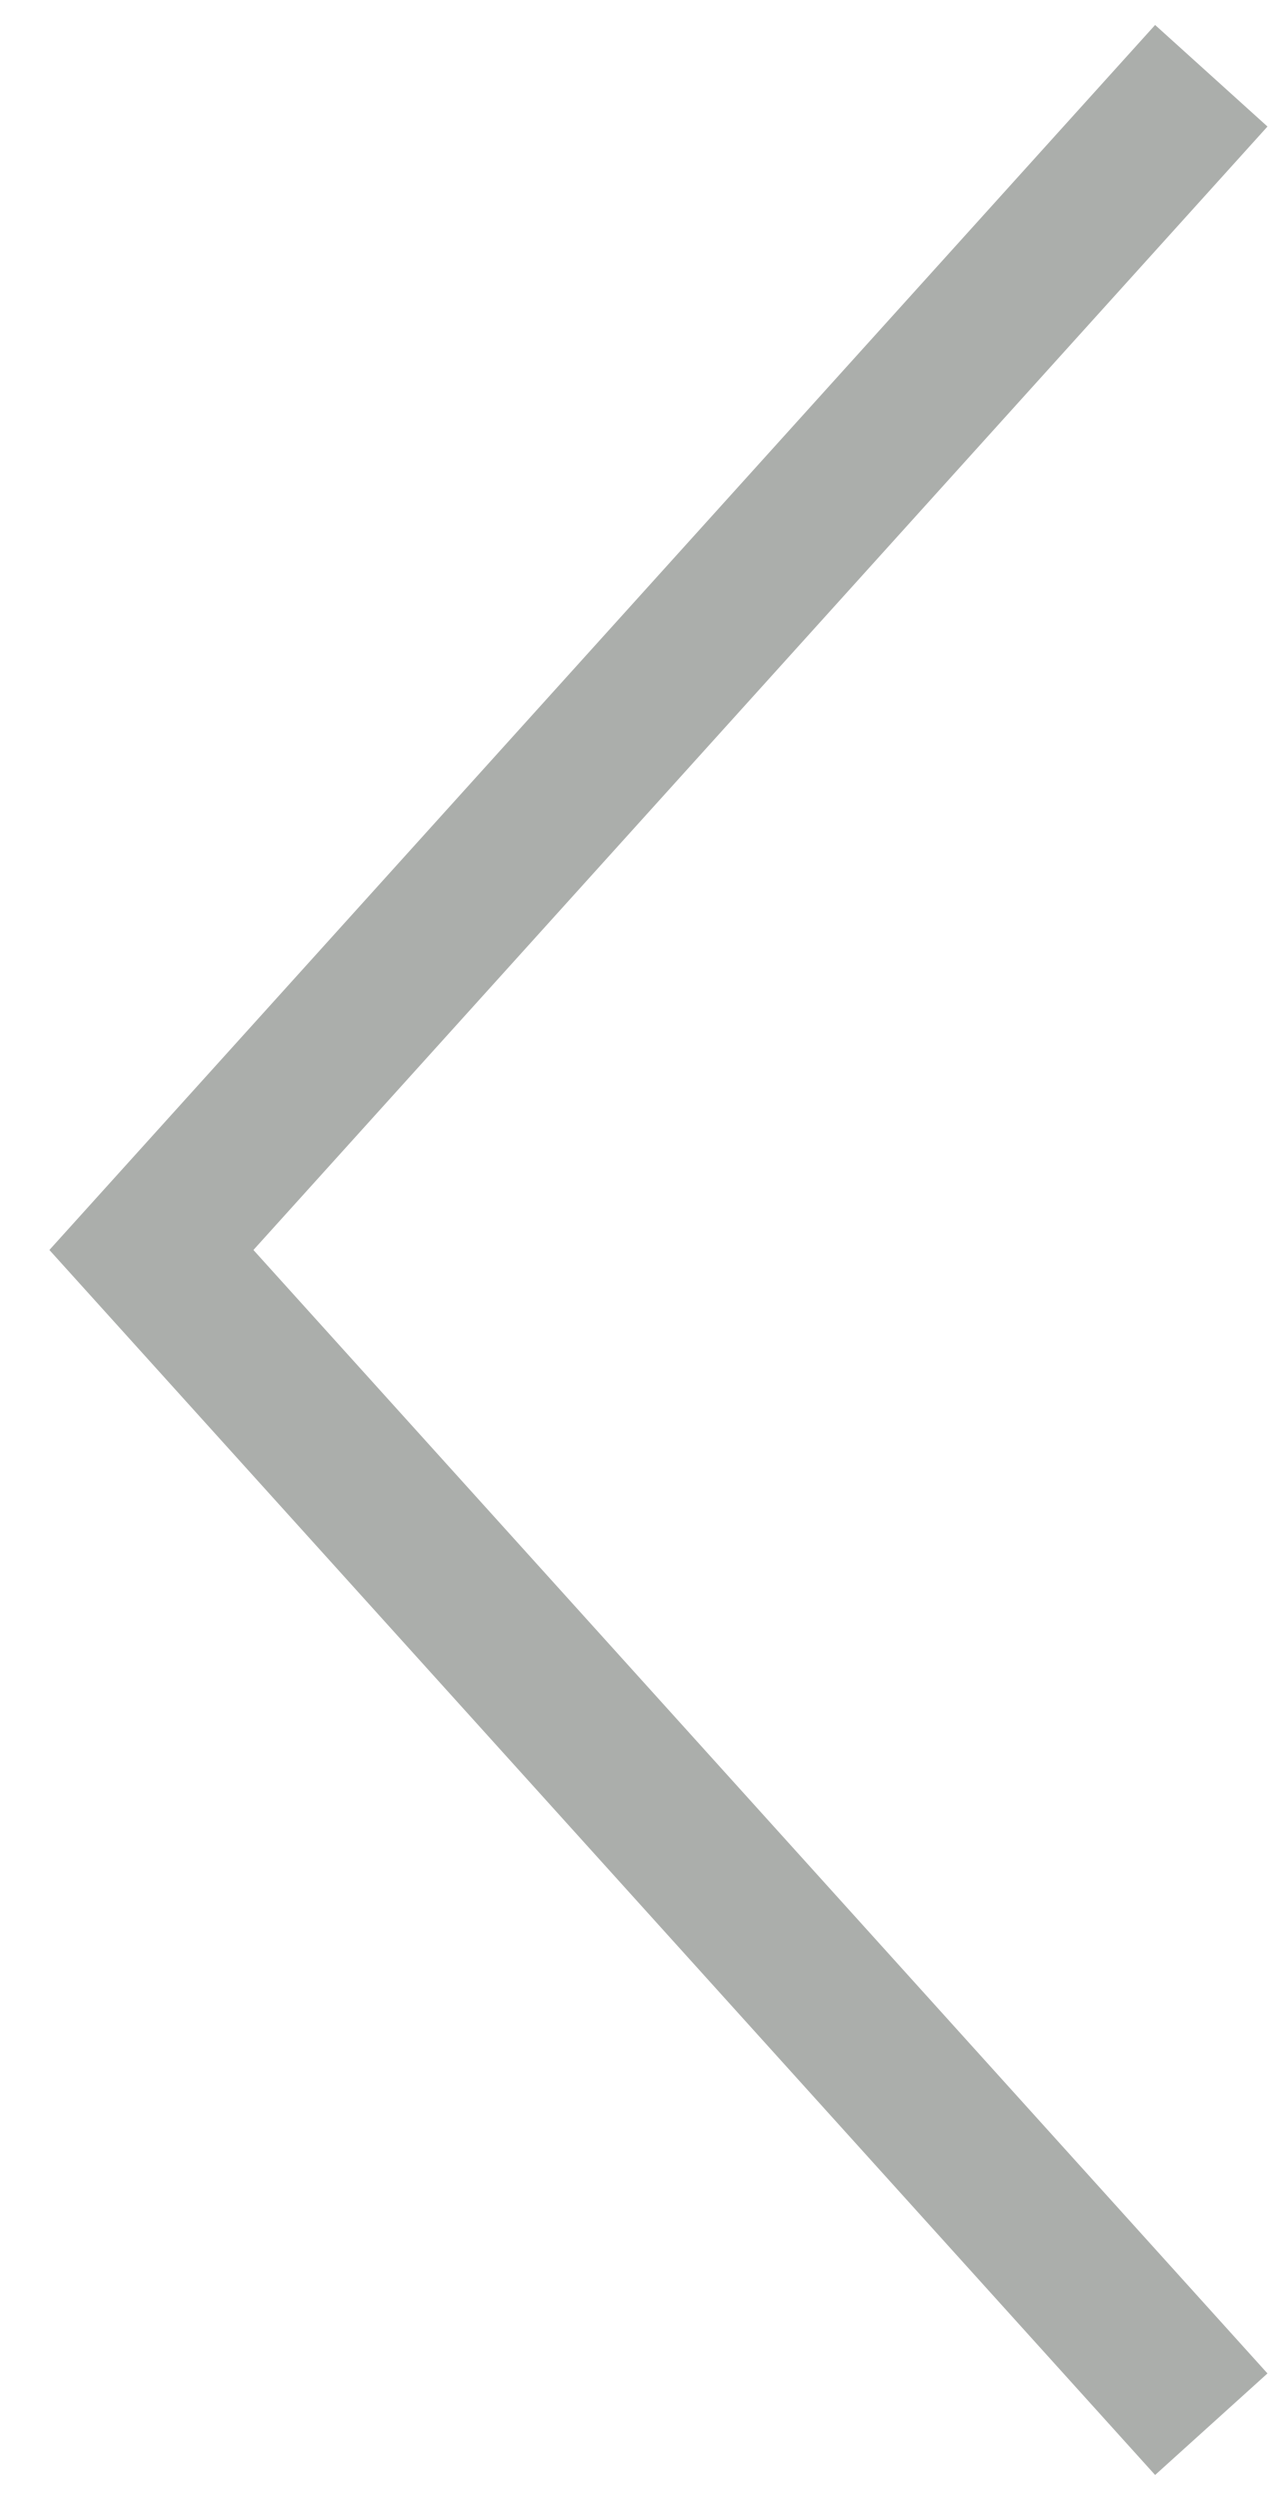 <svg xmlns="http://www.w3.org/2000/svg" width="17" height="33" viewBox="0 0 17 33">
    <g fill="none" fill-rule="evenodd">
        <g stroke="#ABAEAB" stroke-width="2">
            <path d="M137 955L151 970.5 137 986" transform="translate(-135 -954) matrix(-1 0 0 1 288 0)"/>
        </g>
    </g>
</svg>

